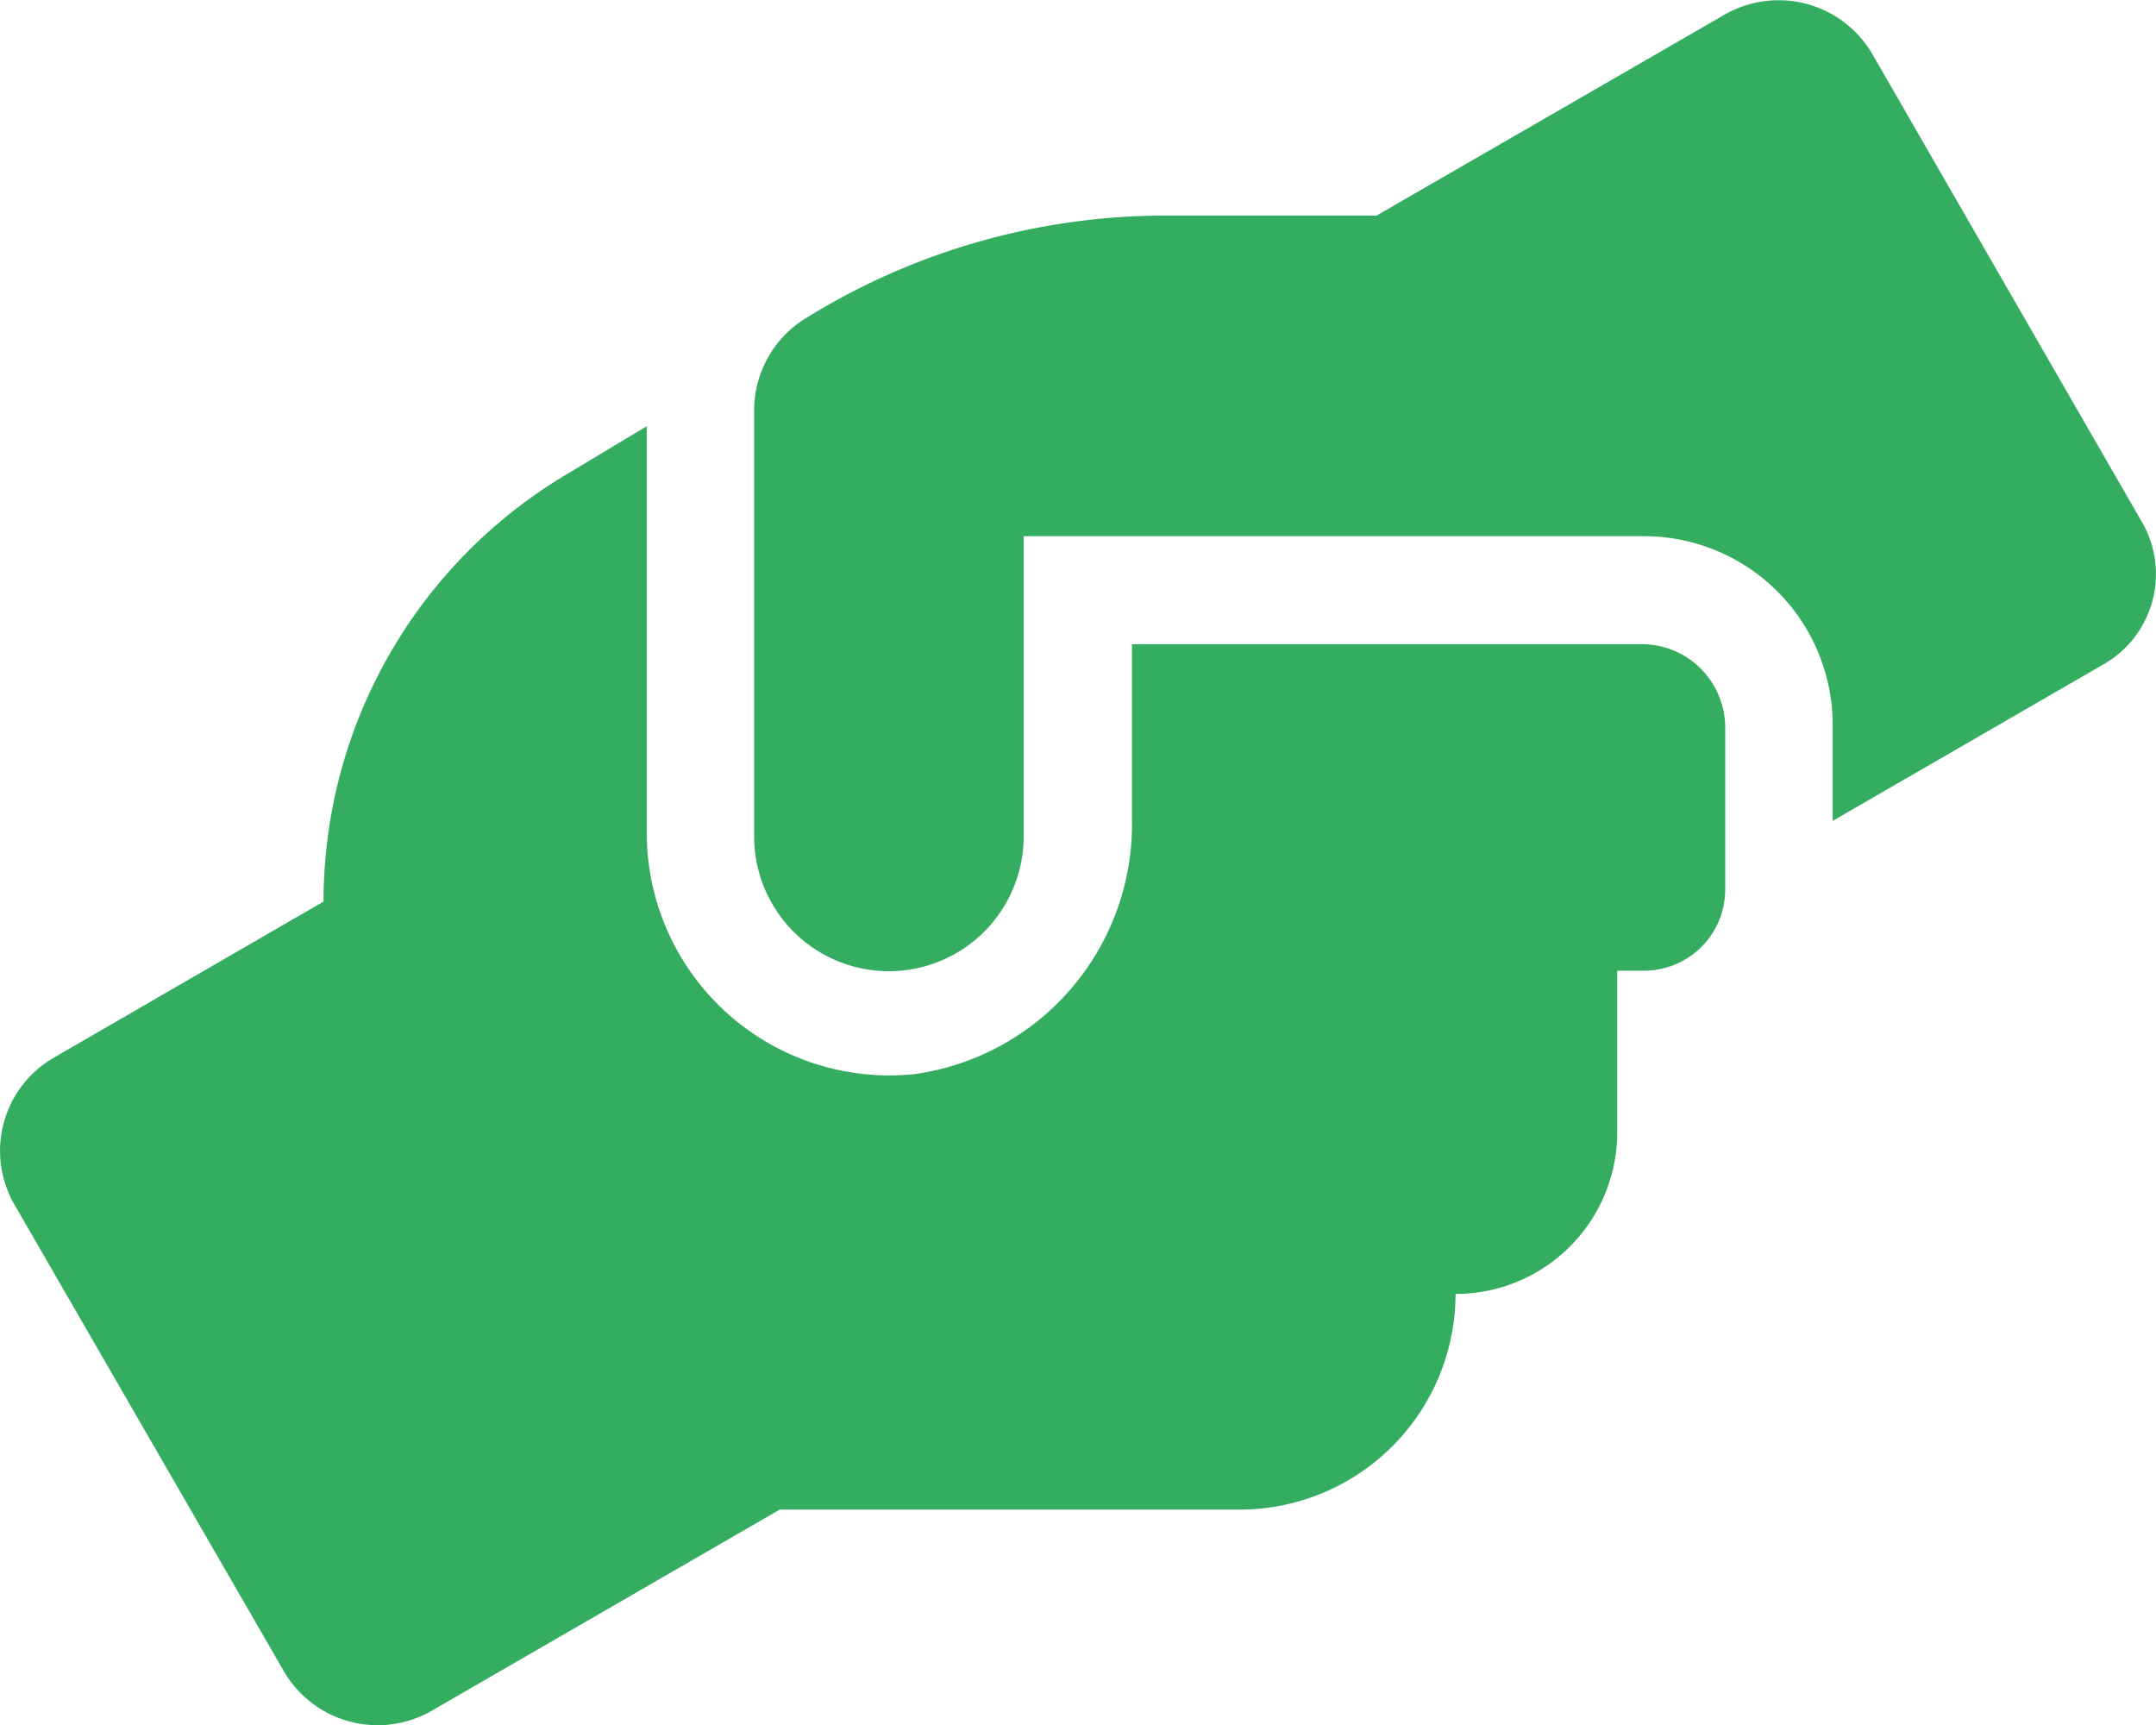 <svg xmlns="http://www.w3.org/2000/svg" width="21.245" height="17" viewBox="0 0 21.245 17">
  <path id="handshake-angle" d="M16.2,6.264H11.154V7.986A2.485,2.485,0,0,1,9.011,10.5,2.391,2.391,0,0,1,6.373,8.123V4.116l-.814.489A4.9,4.9,0,0,0,3.188,8.8L.532,10.337a1.06,1.06,0,0,0-.39,1.448l2.656,4.6a1.069,1.069,0,0,0,1.452.39l3.433-1.984h4.535a2.129,2.129,0,0,0,2.125-2.125,1.593,1.593,0,0,0,1.593-1.593V9.481H16.2a.8.8,0,0,0,.8-.8V7.091A.823.823,0,0,0,16.2,6.264Zm4.9-1.215L18.449.448A1.069,1.069,0,0,0,17,.058L13.564,2.041H11.487A6.728,6.728,0,0,0,7.931,3.058a1.067,1.067,0,0,0-.5.9v4.2a1.328,1.328,0,0,0,2.656,0V5.2H16.2a1.859,1.859,0,0,1,1.859,1.859v.946l2.656-1.535A1.024,1.024,0,0,0,21.1,5.049Z" transform="translate(0 0.083)" fill="#34ad61"/>
</svg>

